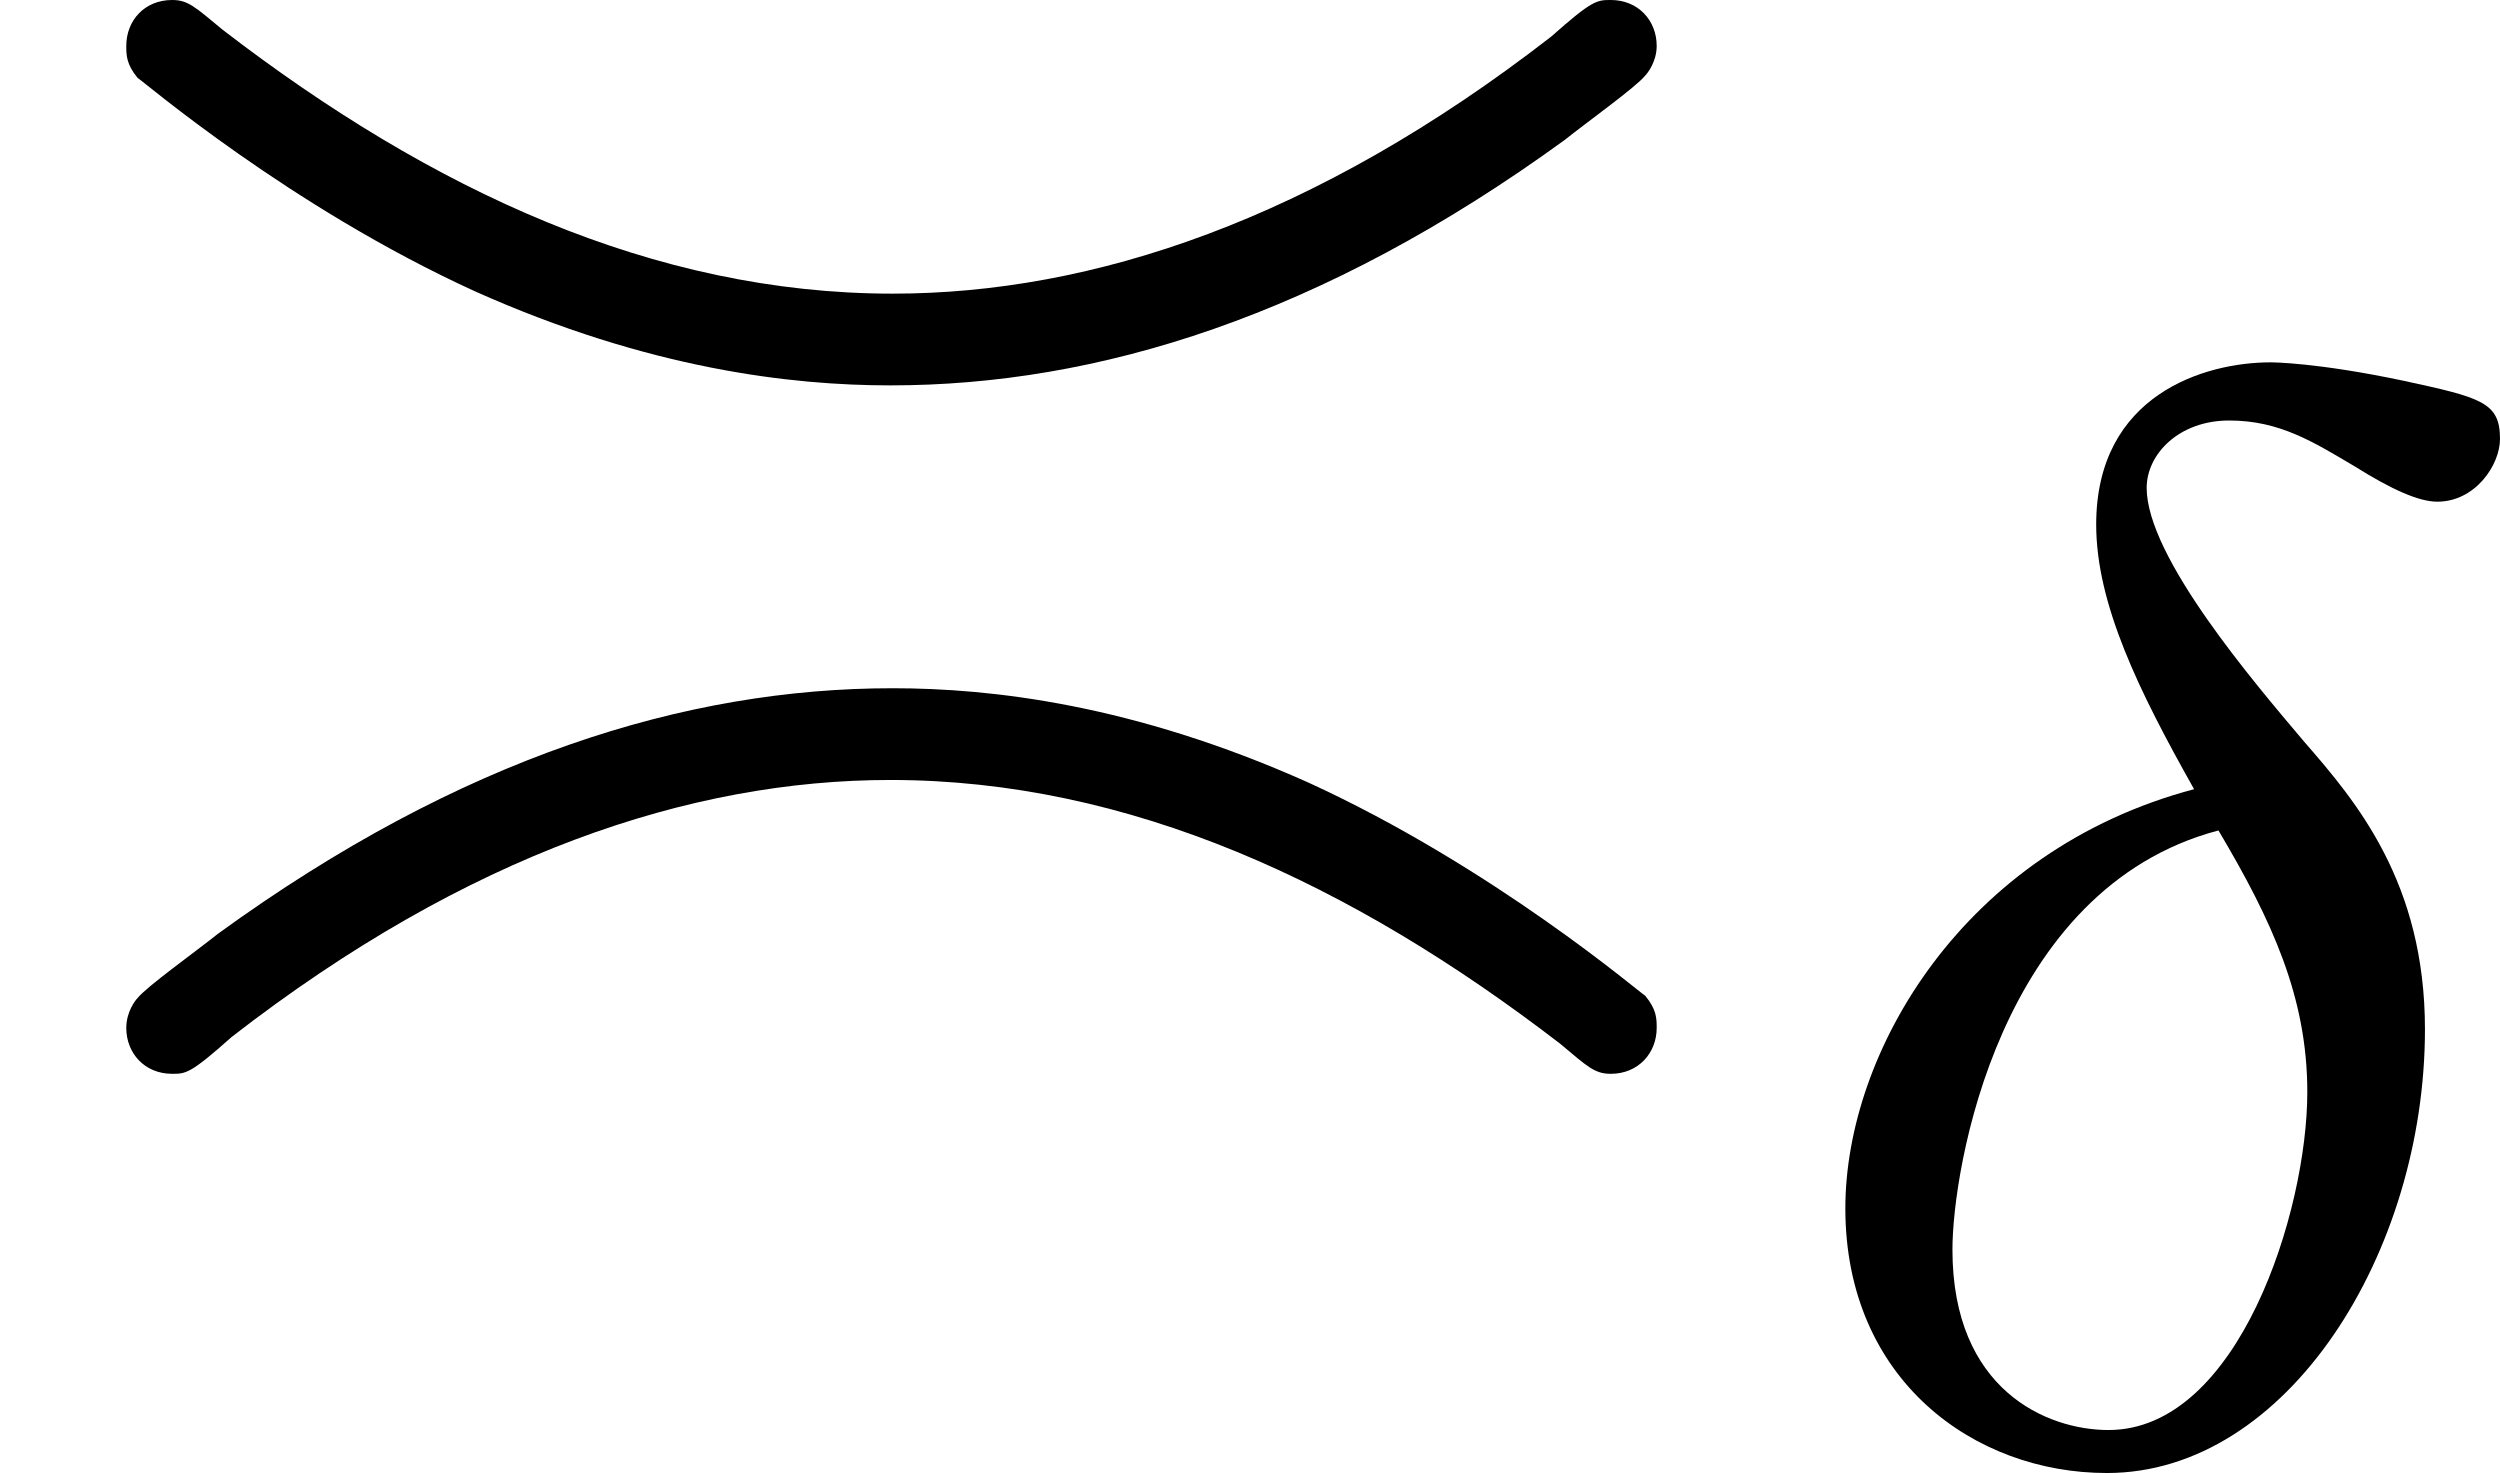 <?xml version='1.0' encoding='UTF-8'?>
<!-- This file was generated by dvisvgm 1.15.1 -->
<svg height='7.675pt' version='1.1' viewBox='0 -5.786 13.026 7.675' width='13.026pt' xmlns='http://www.w3.org/2000/svg' xmlns:xlink='http://www.w3.org/1999/xlink'>
<defs>
<path d='M8.632 -5.547C8.632 -5.679 8.536 -5.786 8.393 -5.786C8.321 -5.786 8.297 -5.786 8.082 -5.595C6.85 -4.639 5.691 -4.256 4.651 -4.256C3.407 -4.256 2.248 -4.794 1.16 -5.631C1.016 -5.75 0.98 -5.786 0.897 -5.786C0.753 -5.786 0.658 -5.679 0.658 -5.547C0.658 -5.499 0.658 -5.452 0.717 -5.38C0.741 -5.368 1.506 -4.71 2.475 -4.268C3.383 -3.862 4.125 -3.778 4.639 -3.778C5.715 -3.778 6.886 -4.136 8.153 -5.057C8.273 -5.153 8.524 -5.332 8.572 -5.392C8.584 -5.404 8.632 -5.464 8.632 -5.547ZM8.632 -0.43C8.632 -0.478 8.632 -0.526 8.572 -0.598C8.548 -0.61 7.783 -1.267 6.814 -1.71C5.906 -2.116 5.165 -2.2 4.651 -2.2C3.575 -2.2 2.403 -1.841 1.136 -0.921C1.016 -0.825 0.765 -0.646 0.717 -0.586C0.705 -0.574 0.658 -0.514 0.658 -0.43C0.658 -0.299 0.753 -0.191 0.897 -0.191C0.968 -0.191 0.992 -0.191 1.207 -0.383C2.439 -1.339 3.599 -1.722 4.639 -1.722C5.882 -1.722 7.042 -1.184 8.13 -0.347C8.273 -0.227 8.309 -0.191 8.393 -0.191C8.536 -0.191 8.632 -0.299 8.632 -0.43Z' id='g0-16'/>
<path d='M2.168 -3.467C0.964 -3.148 0.351 -2.096 0.351 -1.283C0.351 -0.391 1.02 0.096 1.714 0.096C2.654 0.096 3.371 -1.052 3.371 -2.216C3.371 -2.981 3.013 -3.403 2.742 -3.714C2.479 -4.025 1.921 -4.678 1.921 -5.037C1.921 -5.212 2.088 -5.388 2.351 -5.388S2.79 -5.276 3.005 -5.149C3.196 -5.029 3.339 -4.965 3.435 -4.965C3.634 -4.965 3.762 -5.157 3.762 -5.292C3.762 -5.483 3.666 -5.507 3.26 -5.595C2.805 -5.691 2.574 -5.691 2.566 -5.691C2.224 -5.691 1.658 -5.523 1.658 -4.846C1.658 -4.431 1.881 -3.977 2.168 -3.467ZM2.295 -3.252C2.574 -2.782 2.758 -2.383 2.758 -1.889C2.758 -1.267 2.399 -0.128 1.722 -0.128C1.403 -0.128 0.909 -0.335 0.909 -1.068C0.909 -1.482 1.148 -2.949 2.295 -3.252Z' id='g1-14'/>
</defs>
<g id='page1'>
<use x='0' xlink:href='#g0-16' y='0'/>
<use x='9.264' xlink:href='#g1-14' y='1.793'/>
</g>
</svg>
